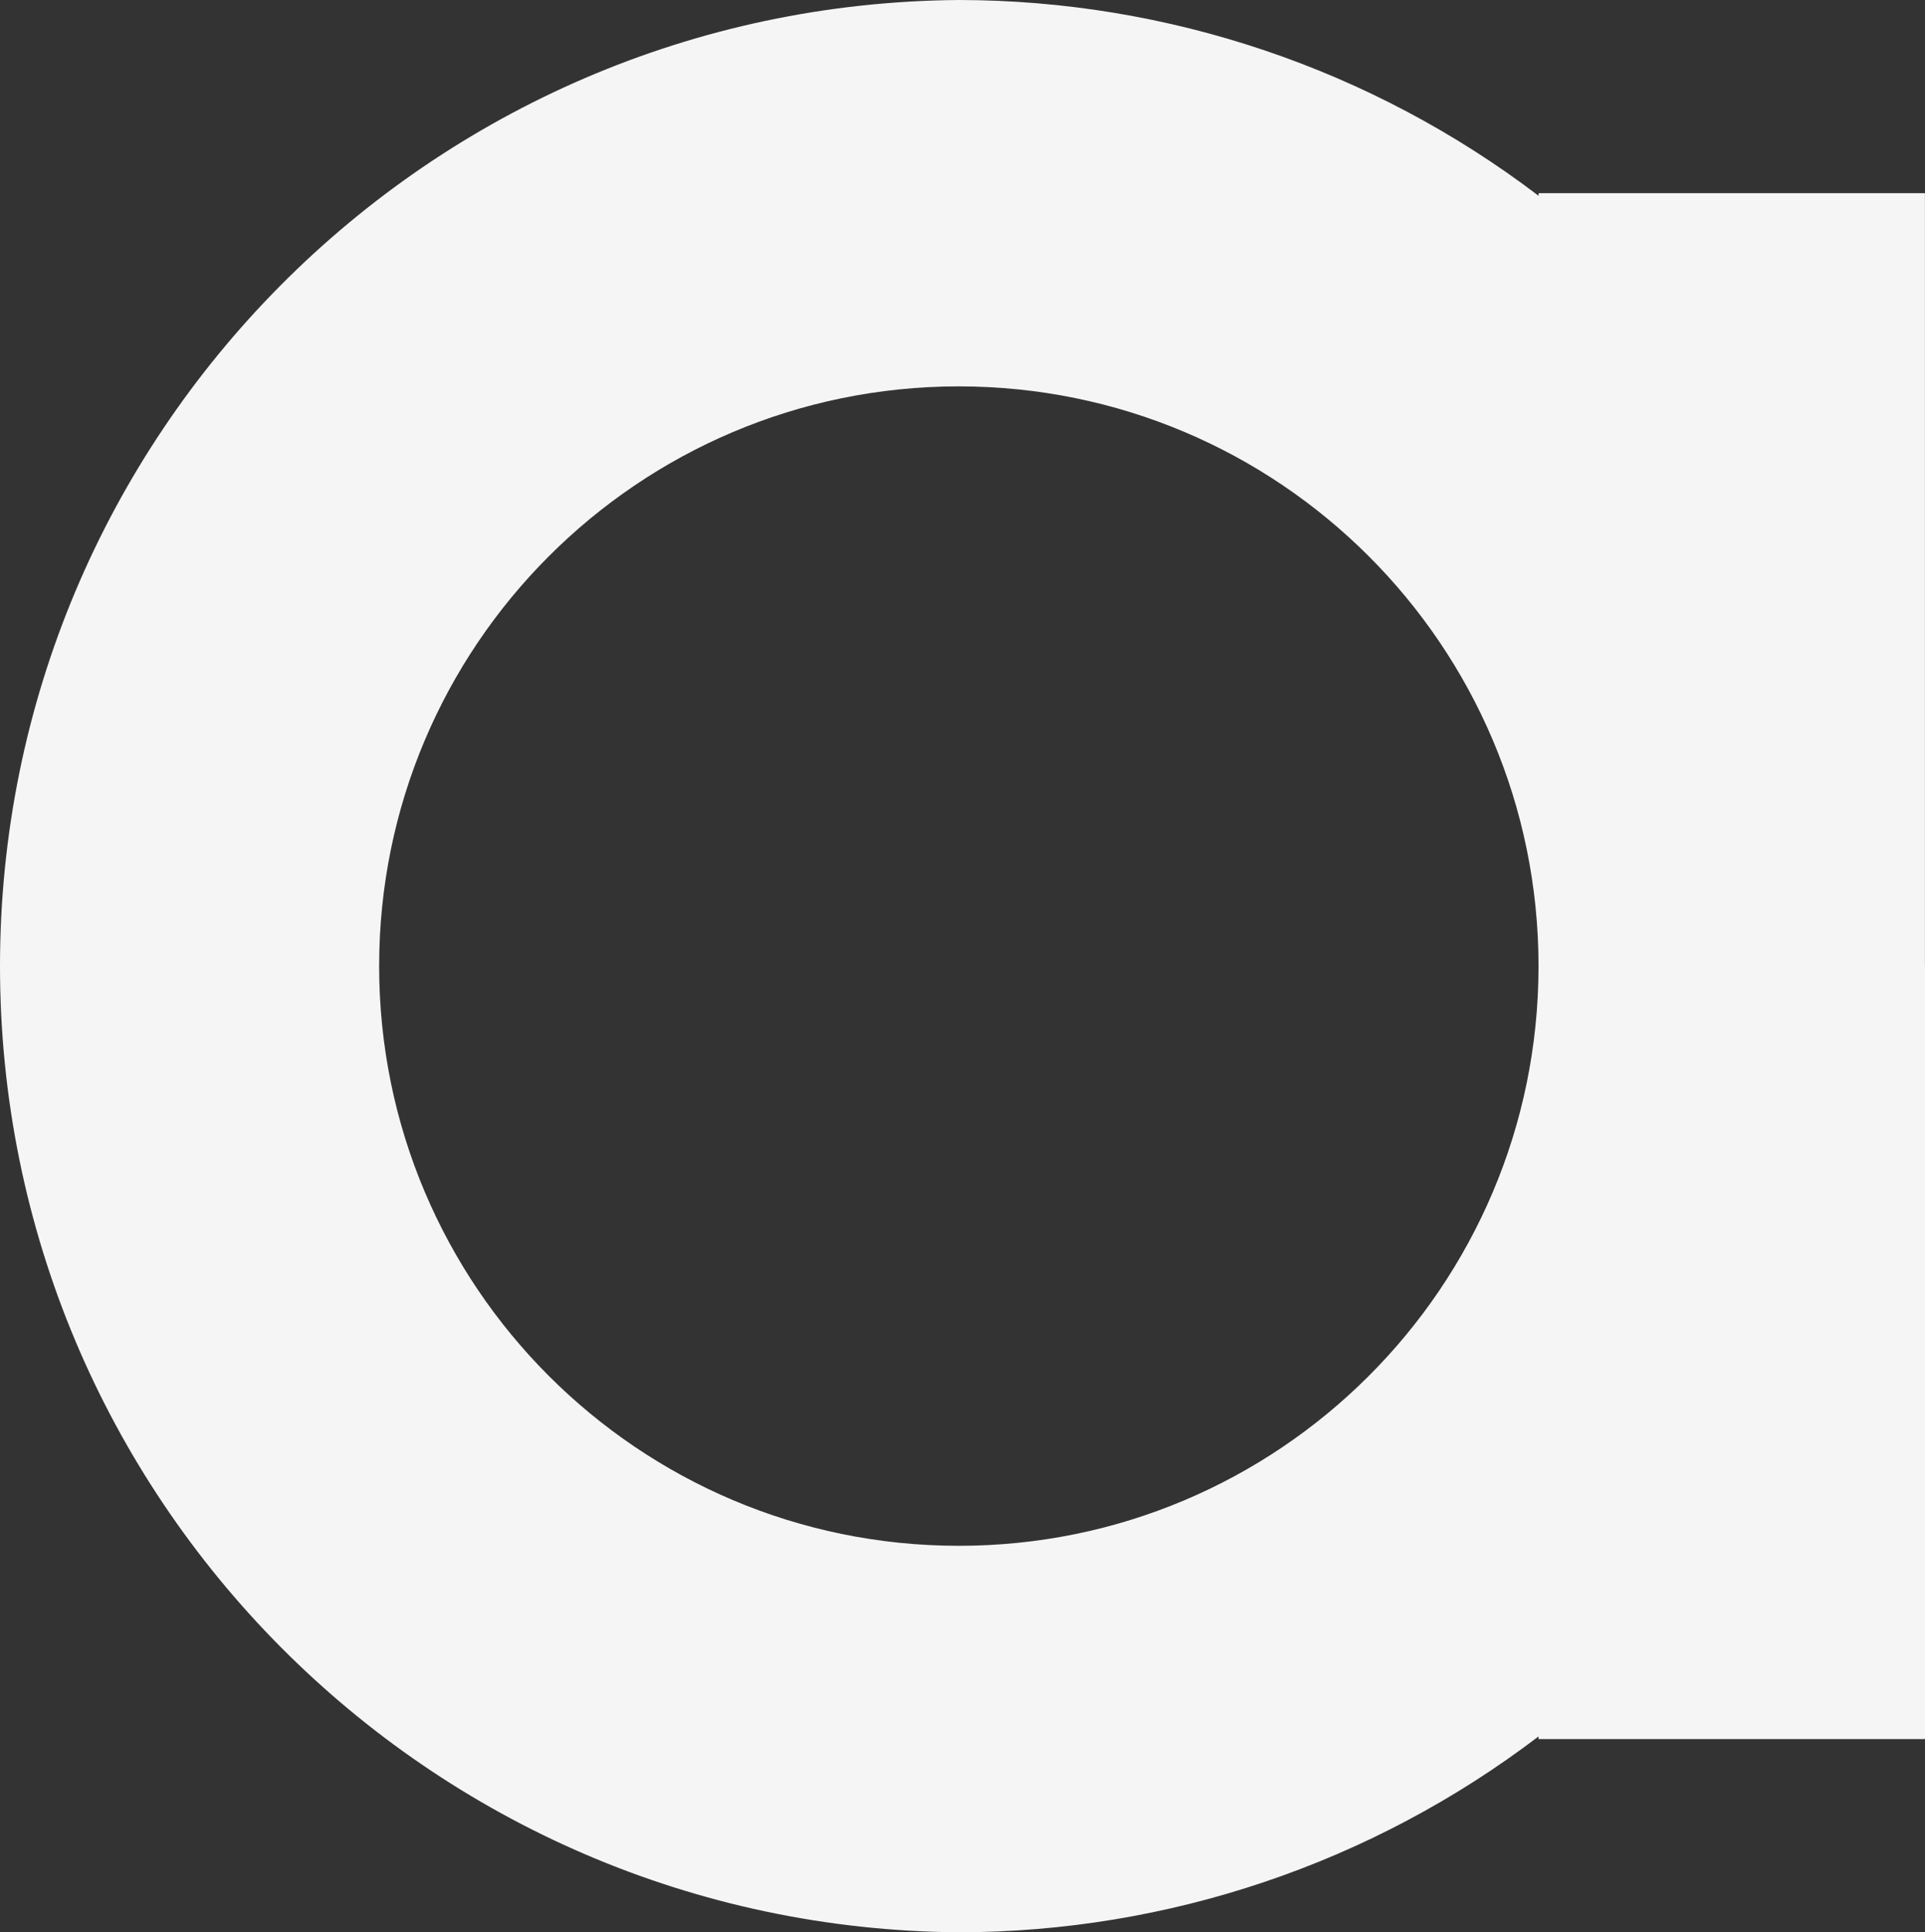 <svg viewBox="0 0 335.96 337.22" xmlns="http://www.w3.org/2000/svg" data-name="Layer 2" id="Layer_2">
  <rect x="0" y="0" width="335.96" height="337.22" fill="#333333" stroke="none"/>
  <defs>
    <style>
      .cls-1 {
        fill: #f5f5f5;
      }
    </style>
  </defs>
  <g data-name="Layer 1" id="Layer_1-2">
    <path d="M335.96,168.5v134.9s0,.05-.03.07c-.02.02-.05.03-.07.03h-67.25s-.05,0-.07-.03c-.02-.02-.03-.05-.03-.07v-.36c-29.08,22.14-64.61,34.14-101.17,34.18C74.73,336.53,0,261.24,0,168.61S74.73.7,167.35,0c36.55.04,72.08,12.04,101.17,34.17v-.36s0-.05.03-.07c.02-.02.04-.03.07-.03h67.24s.05,0,.07.03c.01.02.03.05.02.07v134.69h.01ZM268.51,168.5c-.06-55.86-45.37-101.09-101.22-101.07-55.86.03-101.12,45.31-101.12,101.17s45.26,101.14,101.12,101.17c55.85.03,101.16-45.21,101.22-101.07v-.21Z" class="cls-1"></path>
  </g>
</svg>